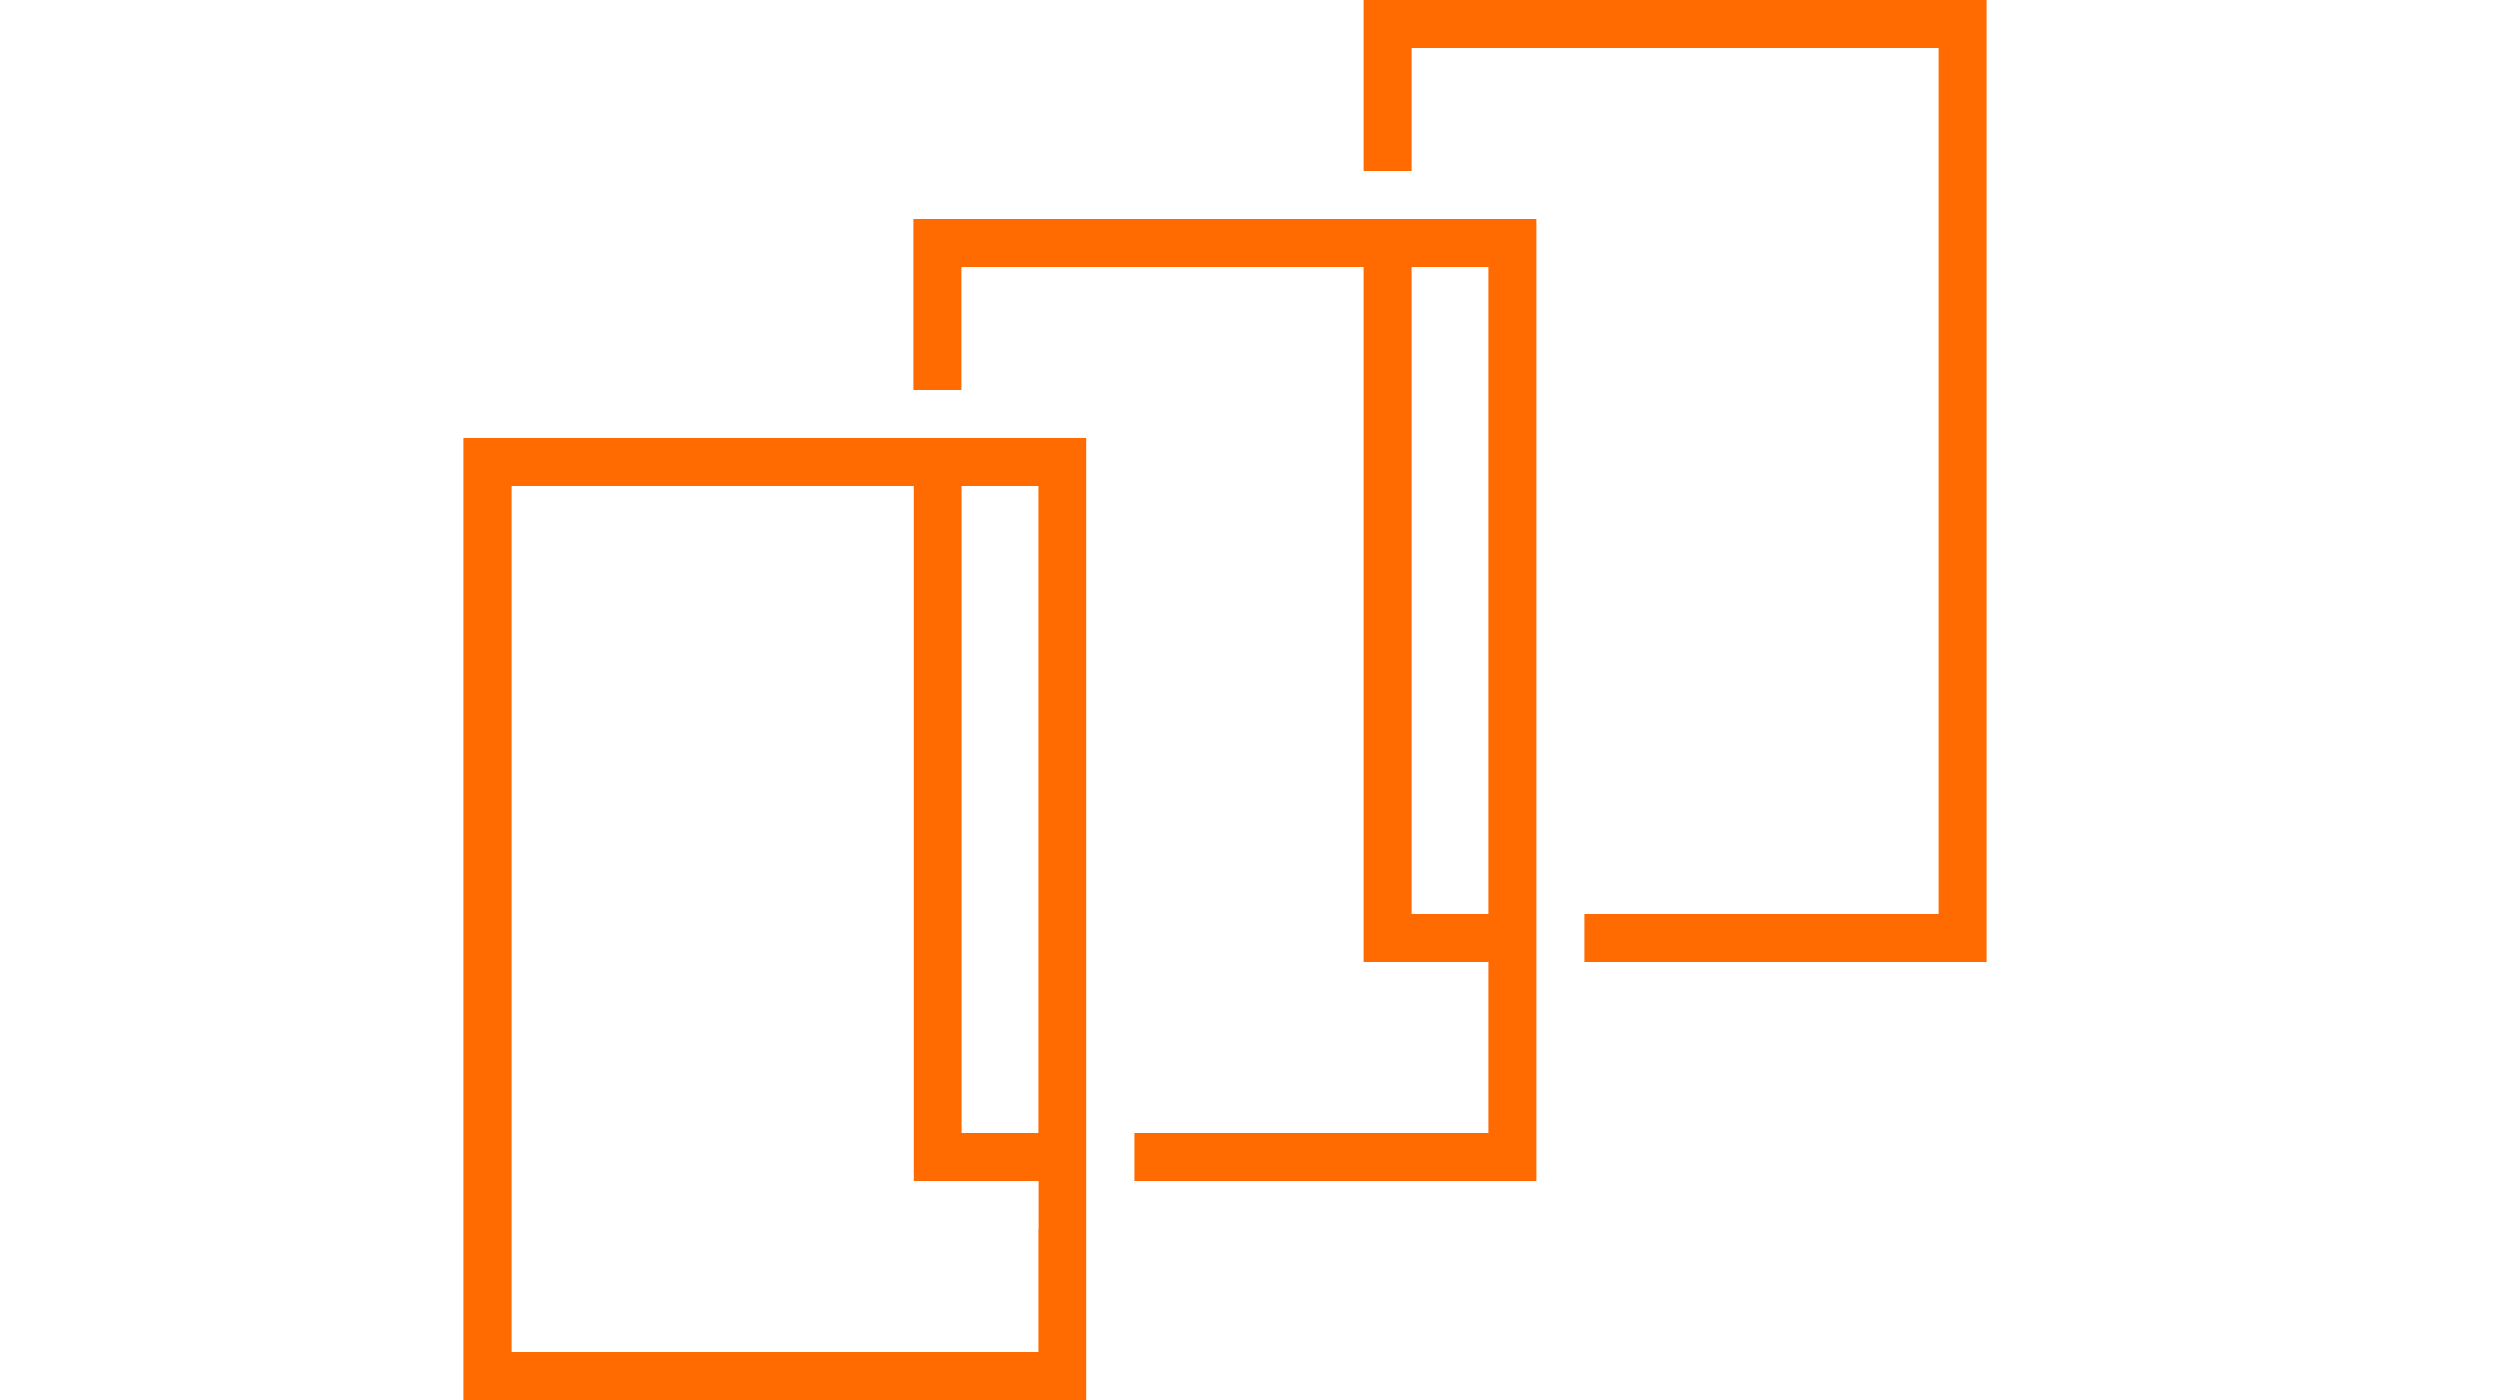 <?xml version="1.0" encoding="UTF-8"?>
<svg id="Layer_1" data-name="Layer 1" xmlns="http://www.w3.org/2000/svg" width="125" height="70" viewBox="0 0 125 70">
  <defs>
    <style>
      .cls-1 {
        fill: #ff6b00;
        stroke-width: 0px;
      }
    </style>
  </defs>
  <path class="cls-1" d="m48.08,21.9h-24.91v48.1h31.14V21.9h-6.24Zm3.84,39.55v6.15h-26.34V24.3h20.11v34.75h6.24v2.4Zm0-37.15v32.35h-3.84V24.3h3.84Z"/>
  <path class="cls-1" d="m70.58,10.95h-24.91v8.55h2.4v-6.15h20.11v34.75h6.24v8.55h-17.7v2.4h20.1V10.95h-6.24Zm3.84,2.4v32.35h-3.84V13.35h3.84Z"/>
  <polygon class="cls-1" points="68.18 0 68.18 8.55 70.58 8.55 70.58 2.4 96.93 2.4 96.93 45.7 79.22 45.7 79.22 48.1 99.33 48.1 99.33 0 68.18 0"/>
</svg>